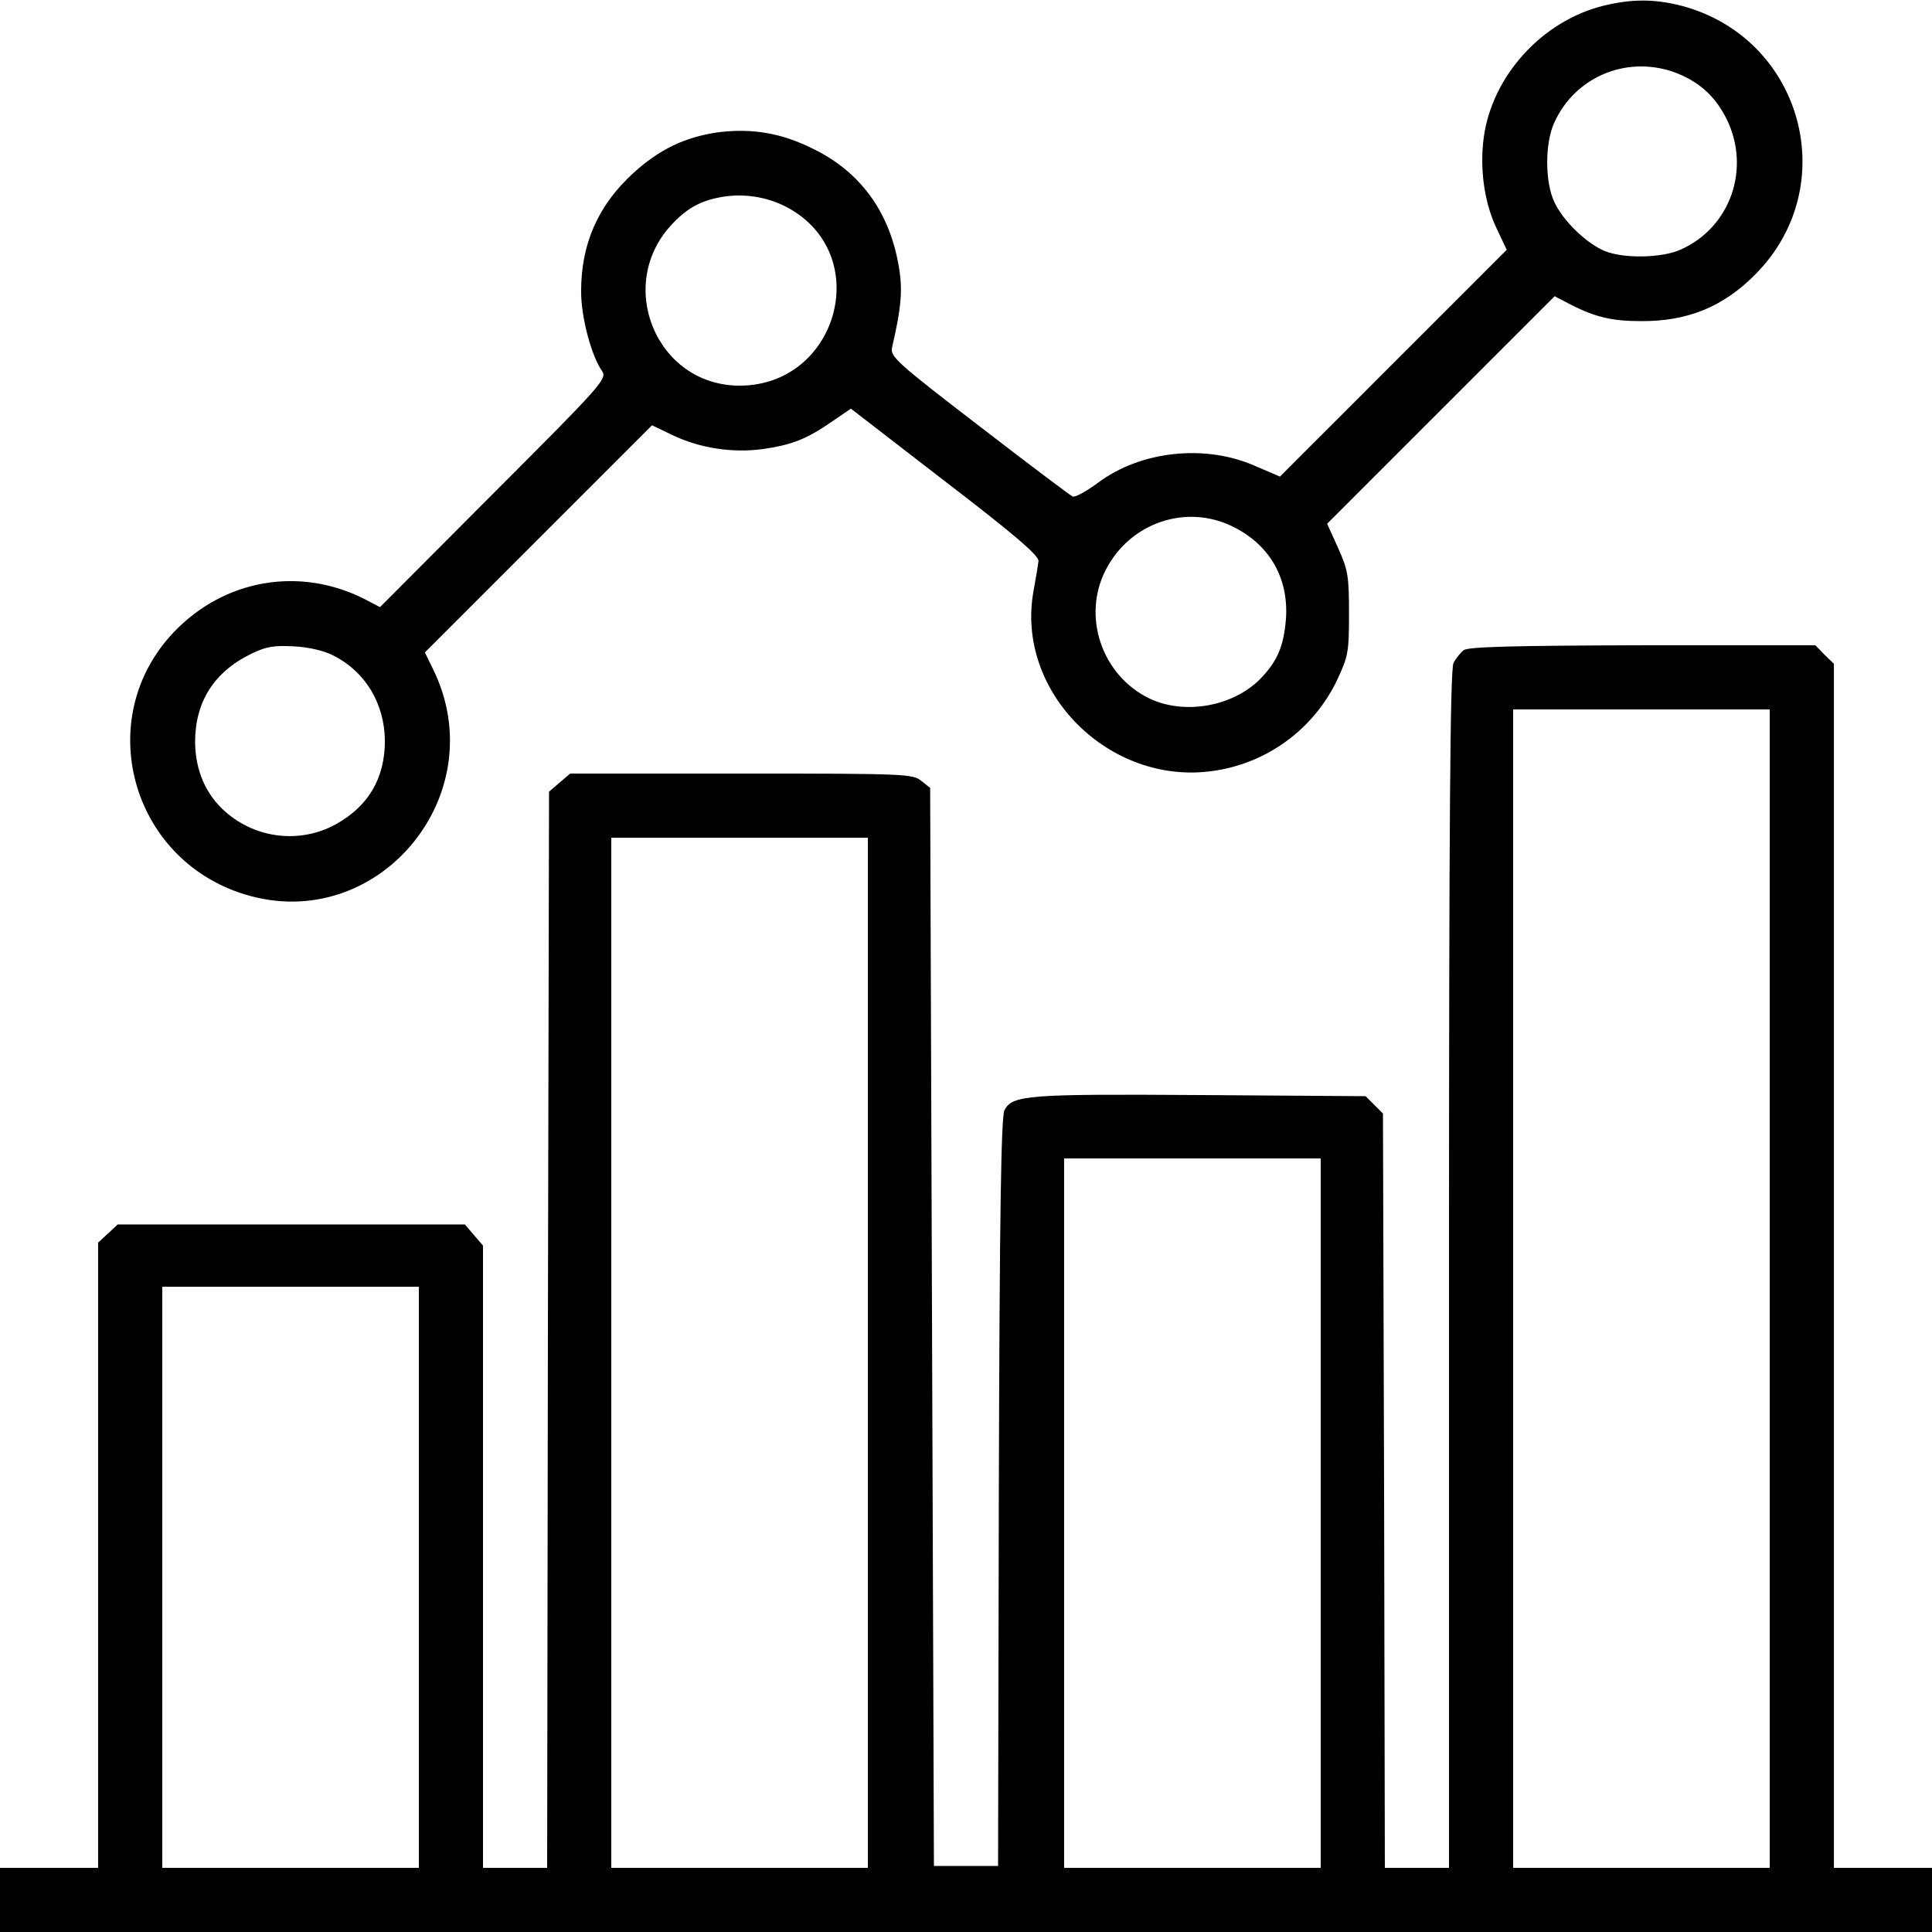 <?xml version="1.0" encoding="UTF-8" standalone="no"?> <svg xmlns="http://www.w3.org/2000/svg" version="1.0" width="512pt" height="512pt" viewBox="0 0 512 512" preserveAspectRatio="xMidYMid meet"><g transform="translate(0,512) scale(0.1,-0.1)" fill="#000000" stroke="none"><path d="M4250 5105 c-163 -40 -296 -186 -318 -350 -11 -84 2 -173 34 -240 l27 -57 -301 -301 -300 -300 -63 27 c-133 60 -306 42 -420 -44 -30 -22 -59 -38 -66 -36 -7 3 -118 87 -248 187 -220 169 -236 184 -231 208 25 108 29 154 17 220 -25 141 -102 246 -225 306 -85 43 -165 56 -256 44 -86 -13 -153 -45 -222 -108 -93 -85 -138 -187 -138 -313 0 -69 27 -171 56 -212 13 -20 -2 -37 -288 -323 l-301 -302 -40 21 c-173 88 -374 53 -508 -89 -214 -227 -113 -600 189 -693 353 -109 664 264 499 598 l-21 43 301 301 301 301 54 -26 c73 -35 160 -48 240 -37 77 11 117 27 183 73 l50 34 250 -193 c184 -141 249 -197 247 -211 -1 -10 -7 -46 -13 -79 -49 -267 201 -517 476 -477 143 20 267 111 329 242 29 62 31 73 31 176 0 100 -3 115 -29 173 l-29 64 301 301 302 302 42 -22 c65 -33 109 -44 186 -44 124 -1 219 38 304 124 233 235 124 628 -197 712 -71 18 -131 18 -205 0z m199 -181 c59 -25 98 -62 127 -120 64 -131 10 -286 -121 -345 -50 -23 -152 -25 -203 -4 -49 21 -110 80 -133 130 -25 53 -25 156 0 210 57 126 201 182 330 129z m-2353 -359 c219 -129 121 -467 -136 -467 -221 0 -332 269 -177 430 41 43 78 62 136 71 61 9 124 -3 177 -34z m1172 -841 c97 -48 147 -136 140 -243 -6 -75 -23 -114 -70 -162 -73 -72 -200 -94 -292 -50 -126 61 -179 217 -116 340 64 126 214 177 338 115z m-2383 -342 c84 -43 134 -127 135 -225 0 -100 -44 -174 -131 -222 -94 -51 -210 -38 -292 34 -52 46 -79 109 -80 184 0 107 50 186 148 234 41 20 61 23 115 20 39 -2 81 -12 105 -25z"></path><path d="M3879 3397 c-9 -7 -21 -22 -27 -34 -9 -16 -12 -421 -12 -1607 l0 -1586 -85 0 -85 0 -2 1000 -3 999 -23 23 -23 23 -437 3 c-460 3 -499 0 -520 -40 -9 -17 -13 -272 -15 -1013 l-2 -990 -85 0 -85 0 -5 1428 -5 1429 -24 19 c-22 18 -45 19 -477 19 l-453 0 -28 -24 -28 -24 -3 -1426 -2 -1426 -85 0 -85 0 0 824 0 825 -24 28 -24 28 -460 0 -460 0 -26 -24 -26 -24 0 -829 0 -828 -130 0 -130 0 0 -85 0 -85 2560 0 2560 0 0 85 0 85 -130 0 -130 0 0 1595 0 1596 -25 24 -24 25 -458 0 c-344 -1 -462 -4 -474 -13z m811 -1692 l0 -1535 -340 0 -340 0 0 1535 0 1535 340 0 340 0 0 -1535z m-2390 -170 l0 -1365 -340 0 -340 0 0 1365 0 1365 340 0 340 0 0 -1365z m1200 -425 l0 -940 -340 0 -340 0 0 940 0 940 340 0 340 0 0 -940z m-2390 -170 l0 -770 -340 0 -340 0 0 770 0 770 340 0 340 0 0 -770z"></path></g></svg> 